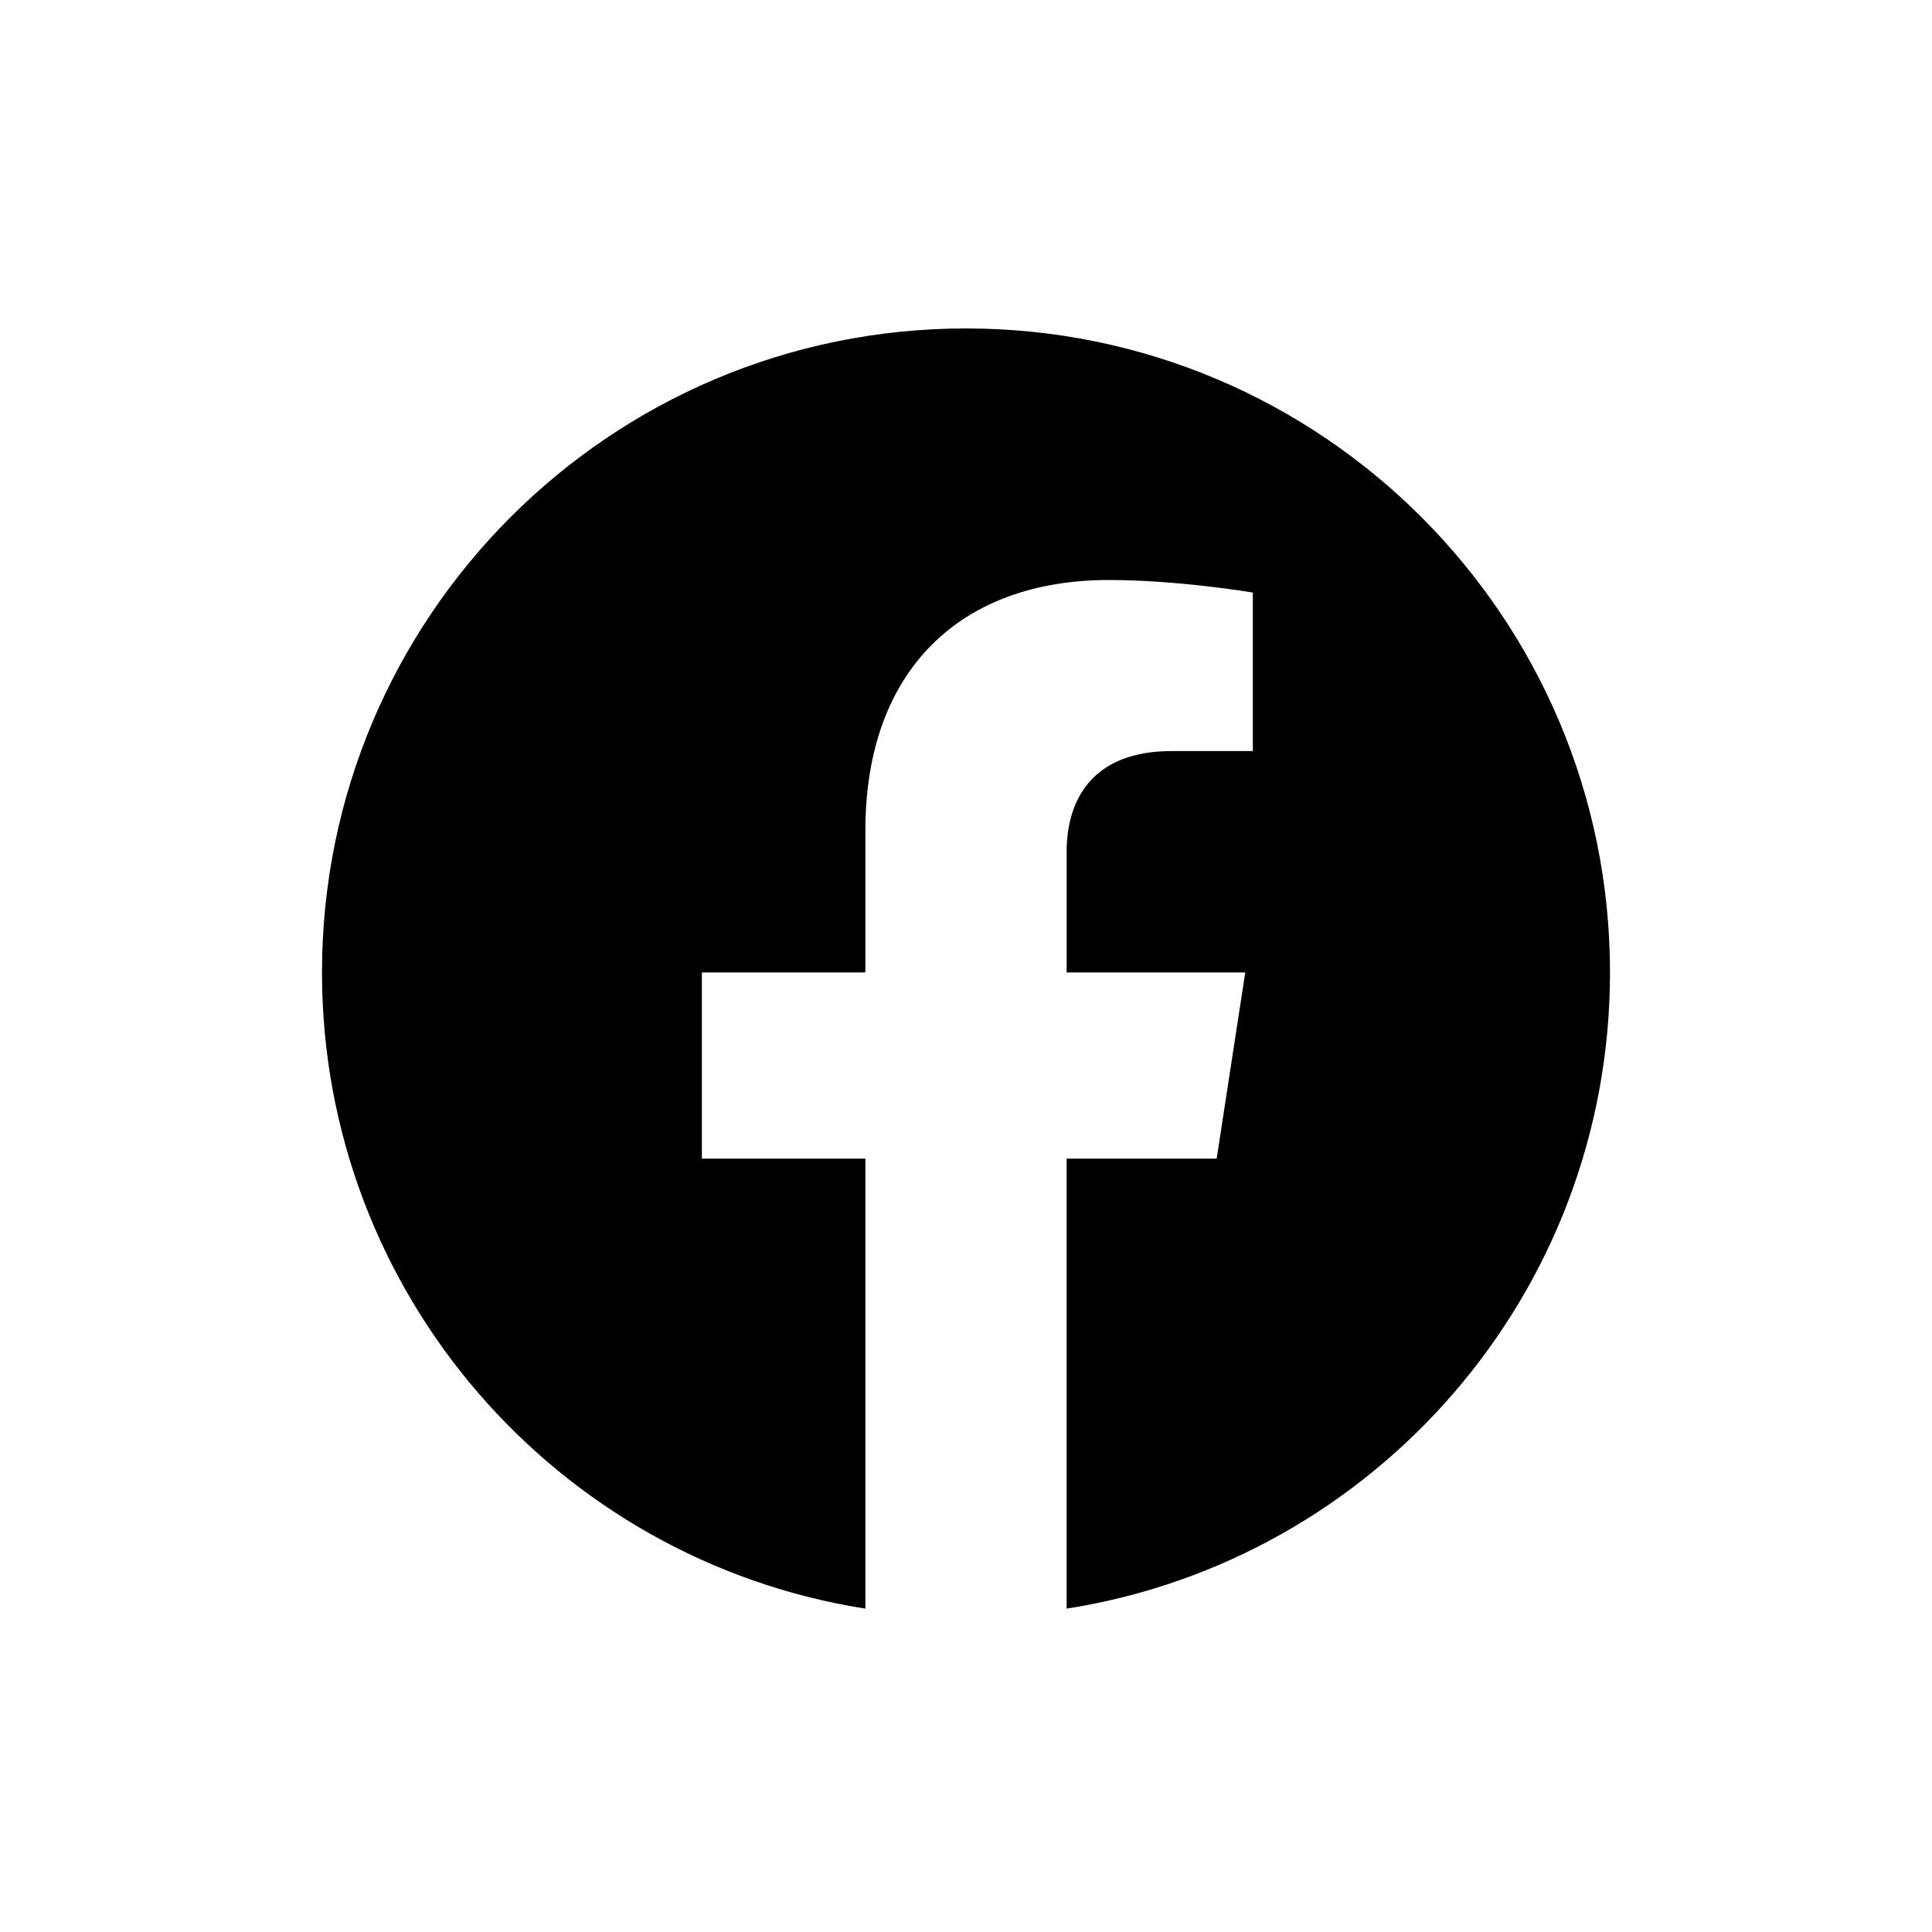 <?xml version="1.0" encoding="UTF-8"?>
<svg data-bbox="33.333 34 133.334 132.525" viewBox="0 0 200 200" height="200" width="200" xmlns="http://www.w3.org/2000/svg" data-type="shape">
    <g>
        <path d="M166.667 100.667C166.667 63.85 136.817 34 100 34s-66.667 29.85-66.667 66.667c0 33.275 24.384 60.858 56.25 65.858v-46.583H72.658v-19.275h16.925V85.983c0-16.708 9.95-25.941 25.184-25.941 7.291 0 14.925 1.3 14.925 1.3V77.75h-8.409c-8.283 0-10.866 5.142-10.866 10.417v12.5h18.491l-2.958 19.275h-15.533v46.583c31.875-5 56.25-32.583 56.25-65.858Z" fill-rule="evenodd"/>
    </g>
</svg>

